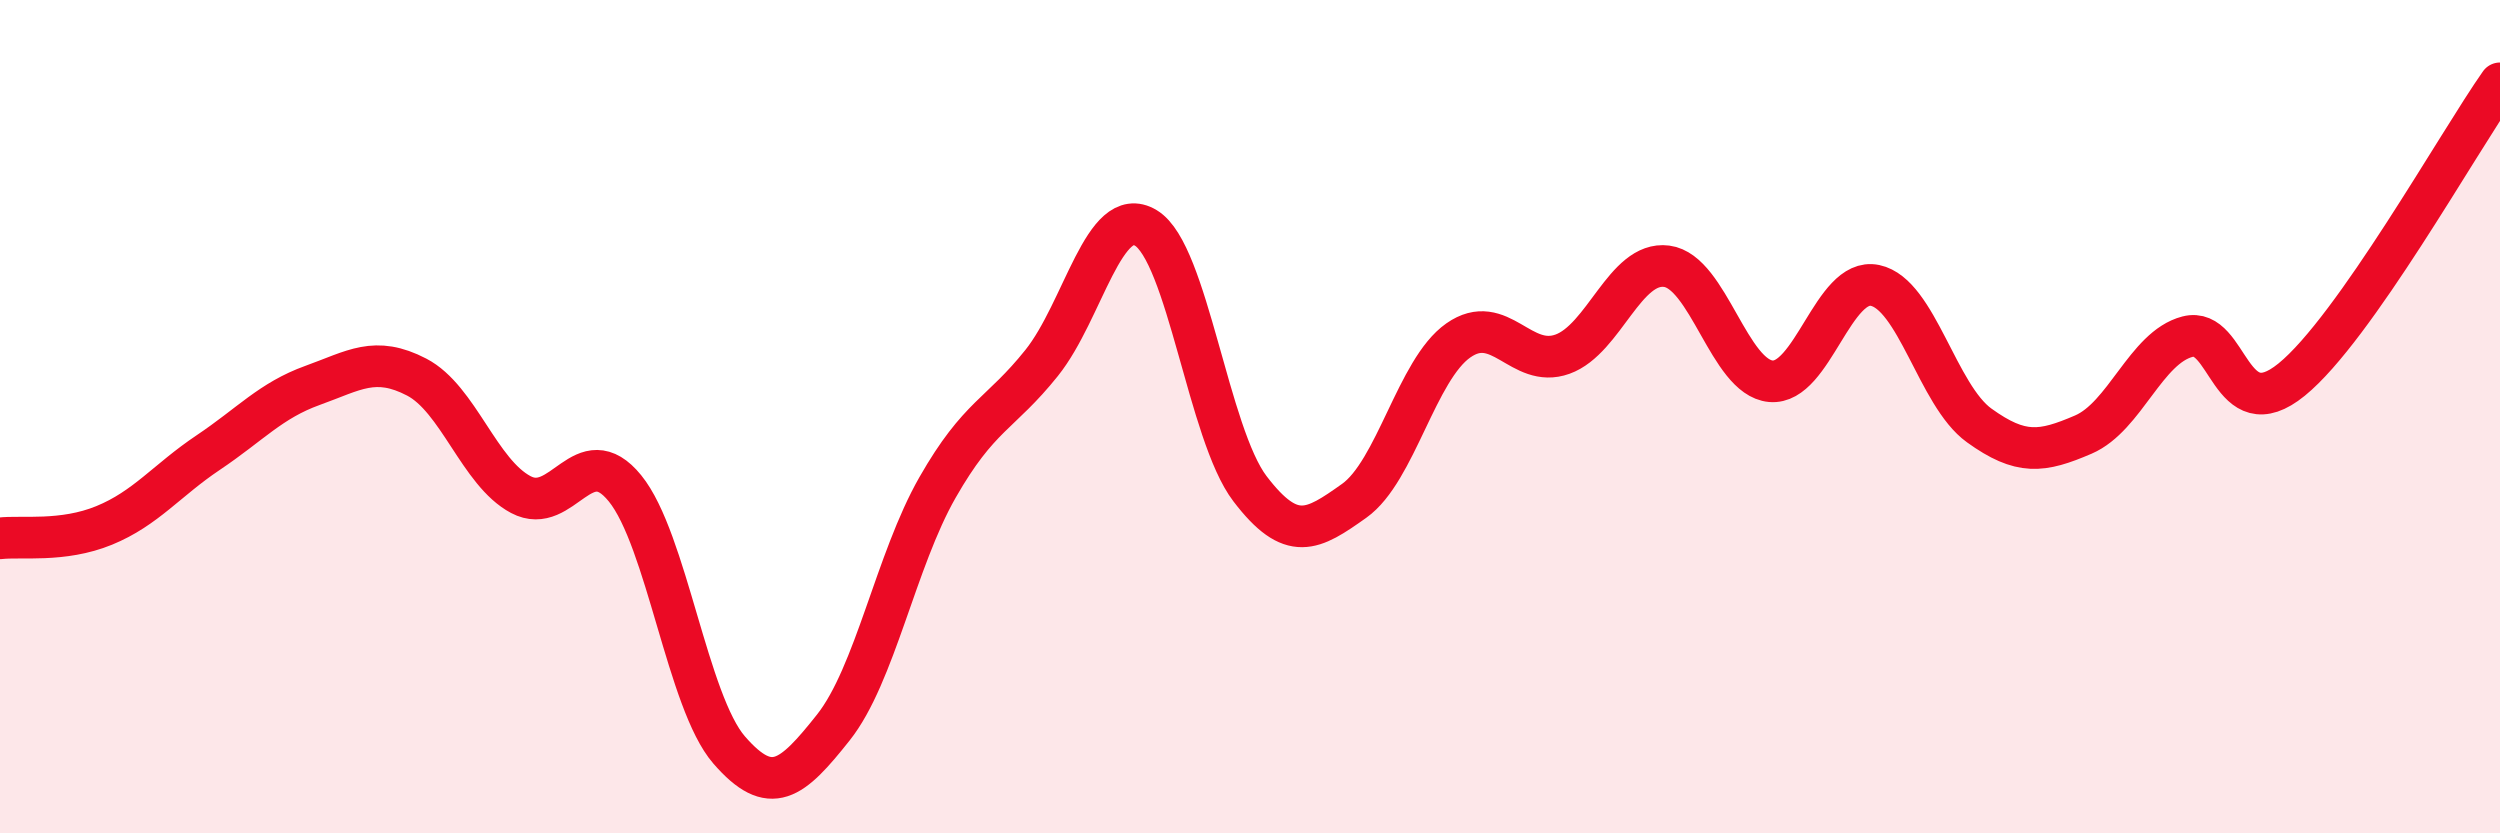 
    <svg width="60" height="20" viewBox="0 0 60 20" xmlns="http://www.w3.org/2000/svg">
      <path
        d="M 0,12.92 C 0.5,12.86 1.5,13.02 2.5,12.61 C 3.5,12.2 4,11.53 5,10.86 C 6,10.19 6.5,9.61 7.5,9.25 C 8.5,8.89 9,8.53 10,9.05 C 11,9.57 11.5,11.34 12.5,11.87 C 13.5,12.4 14,10.49 15,11.72 C 16,12.95 16.5,16.85 17.5,18 C 18.5,19.15 19,18.72 20,17.46 C 21,16.2 21.5,13.45 22.5,11.7 C 23.5,9.95 24,9.96 25,8.71 C 26,7.46 26.5,4.87 27.5,5.47 C 28.5,6.07 29,10.42 30,11.73 C 31,13.04 31.5,12.73 32.5,12.02 C 33.5,11.31 34,8.87 35,8.17 C 36,7.47 36.5,8.86 37.5,8.5 C 38.5,8.14 39,6.26 40,6.39 C 41,6.52 41.5,9.06 42.5,9.15 C 43.5,9.24 44,6.64 45,6.85 C 46,7.06 46.5,9.49 47.5,10.21 C 48.5,10.93 49,10.86 50,10.43 C 51,10 51.5,8.34 52.5,8.08 C 53.5,7.82 53.5,10.33 55,9.11 C 56.5,7.89 59,3.42 60,2L60 20L0 20Z"
        fill="#EB0A25"
        opacity="0.1"
        stroke-linecap="round"
        stroke-linejoin="round"
      />
      <path
        d="M 0,12.92 C 0.5,12.86 1.5,13.02 2.5,12.61 C 3.5,12.2 4,11.53 5,10.86 C 6,10.19 6.5,9.61 7.5,9.25 C 8.5,8.89 9,8.53 10,9.05 C 11,9.57 11.5,11.34 12.5,11.87 C 13.5,12.4 14,10.49 15,11.72 C 16,12.95 16.5,16.85 17.5,18 C 18.5,19.15 19,18.72 20,17.46 C 21,16.2 21.5,13.45 22.5,11.7 C 23.5,9.95 24,9.96 25,8.71 C 26,7.46 26.5,4.87 27.5,5.47 C 28.5,6.07 29,10.42 30,11.73 C 31,13.04 31.5,12.73 32.5,12.02 C 33.5,11.31 34,8.87 35,8.17 C 36,7.47 36.5,8.86 37.5,8.5 C 38.5,8.14 39,6.26 40,6.39 C 41,6.52 41.5,9.06 42.5,9.15 C 43.5,9.24 44,6.64 45,6.85 C 46,7.06 46.5,9.49 47.5,10.21 C 48.5,10.93 49,10.86 50,10.43 C 51,10 51.5,8.34 52.5,8.08 C 53.5,7.82 53.5,10.33 55,9.11 C 56.5,7.89 59,3.42 60,2"
        stroke="#EB0A25"
        stroke-width="1"
        fill="none"
        stroke-linecap="round"
        stroke-linejoin="round"
      />
    </svg>
  
